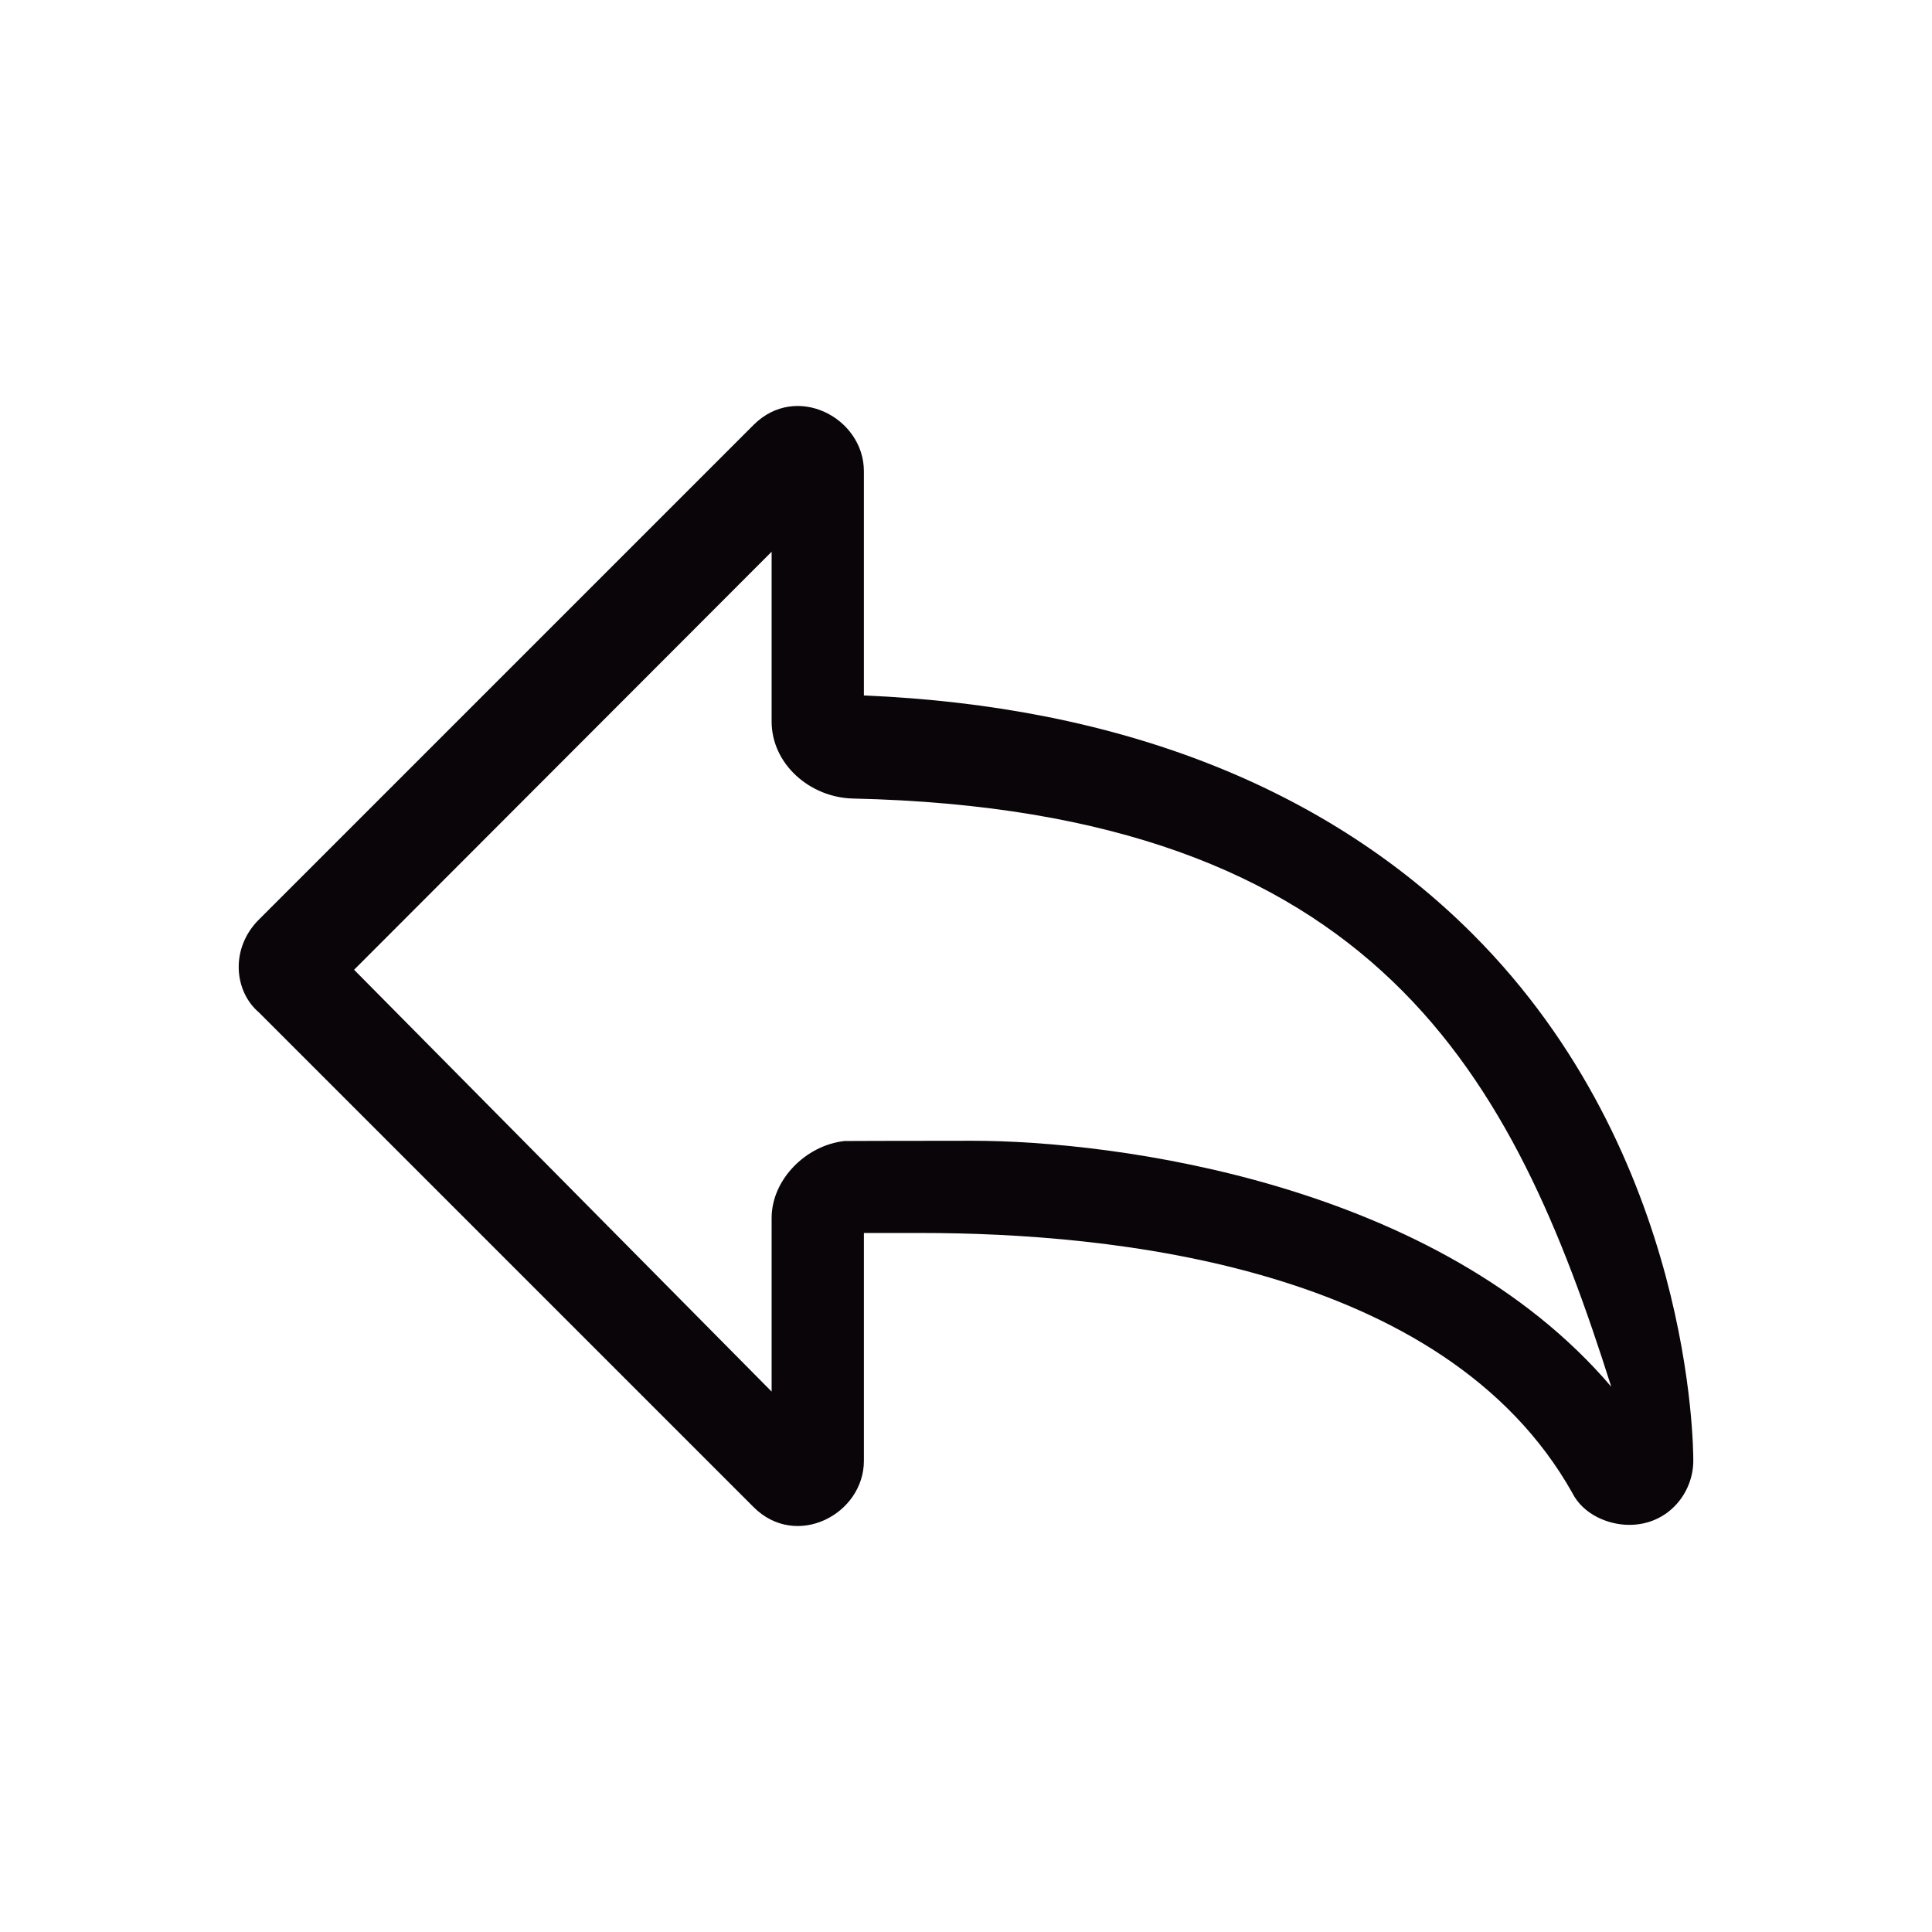 <?xml version="1.0" encoding="utf-8"?>
<!-- Generator: Adobe Illustrator 21.0.0, SVG Export Plug-In . SVG Version: 6.00 Build 0)  -->
<svg version="1.1" id="Layer_1" xmlns="http://www.w3.org/2000/svg" xmlns:xlink="http://www.w3.org/1999/xlink" x="0px" y="0px"
	 viewBox="0 0 512 512" enable-background="new 0 0 512 512" xml:space="preserve">
<g>
	<g>
		<path fill="#090509" d="M390.252,247.51c-38.677-38.677-93.391-60.374-161.312-63.204v-59.431
			c0-14.15-17.924-23.584-29.244-12.263L68.573,243.737c-7.547,7.547-6.603,18.867,0,24.527l131.125,131.125
			c11.32,11.32,29.244,1.887,29.244-12.263v-60.374h15.093c49.997,0,138.671,8.49,172.632,68.864c2.83,5.66,9.433,8.49,15.093,8.49
			c10.377,0,16.98-8.49,16.98-16.98C448.74,384.295,448.74,305.997,390.252,247.51z M257.671,302.316
			c-23.92,0-32.761,0.068-33.895,0.068c-10.211,1.135-19.288,10.211-19.288,20.423v45.98L93.837,257l110.651-110.786v44.98
			c0,11.346,10.214,20.168,21.557,20.423C365.277,214.746,401.031,285.535,427,367.5C381,313.5,295.589,302.316,257.671,302.316z"/>
	</g>
</g>
</svg>
